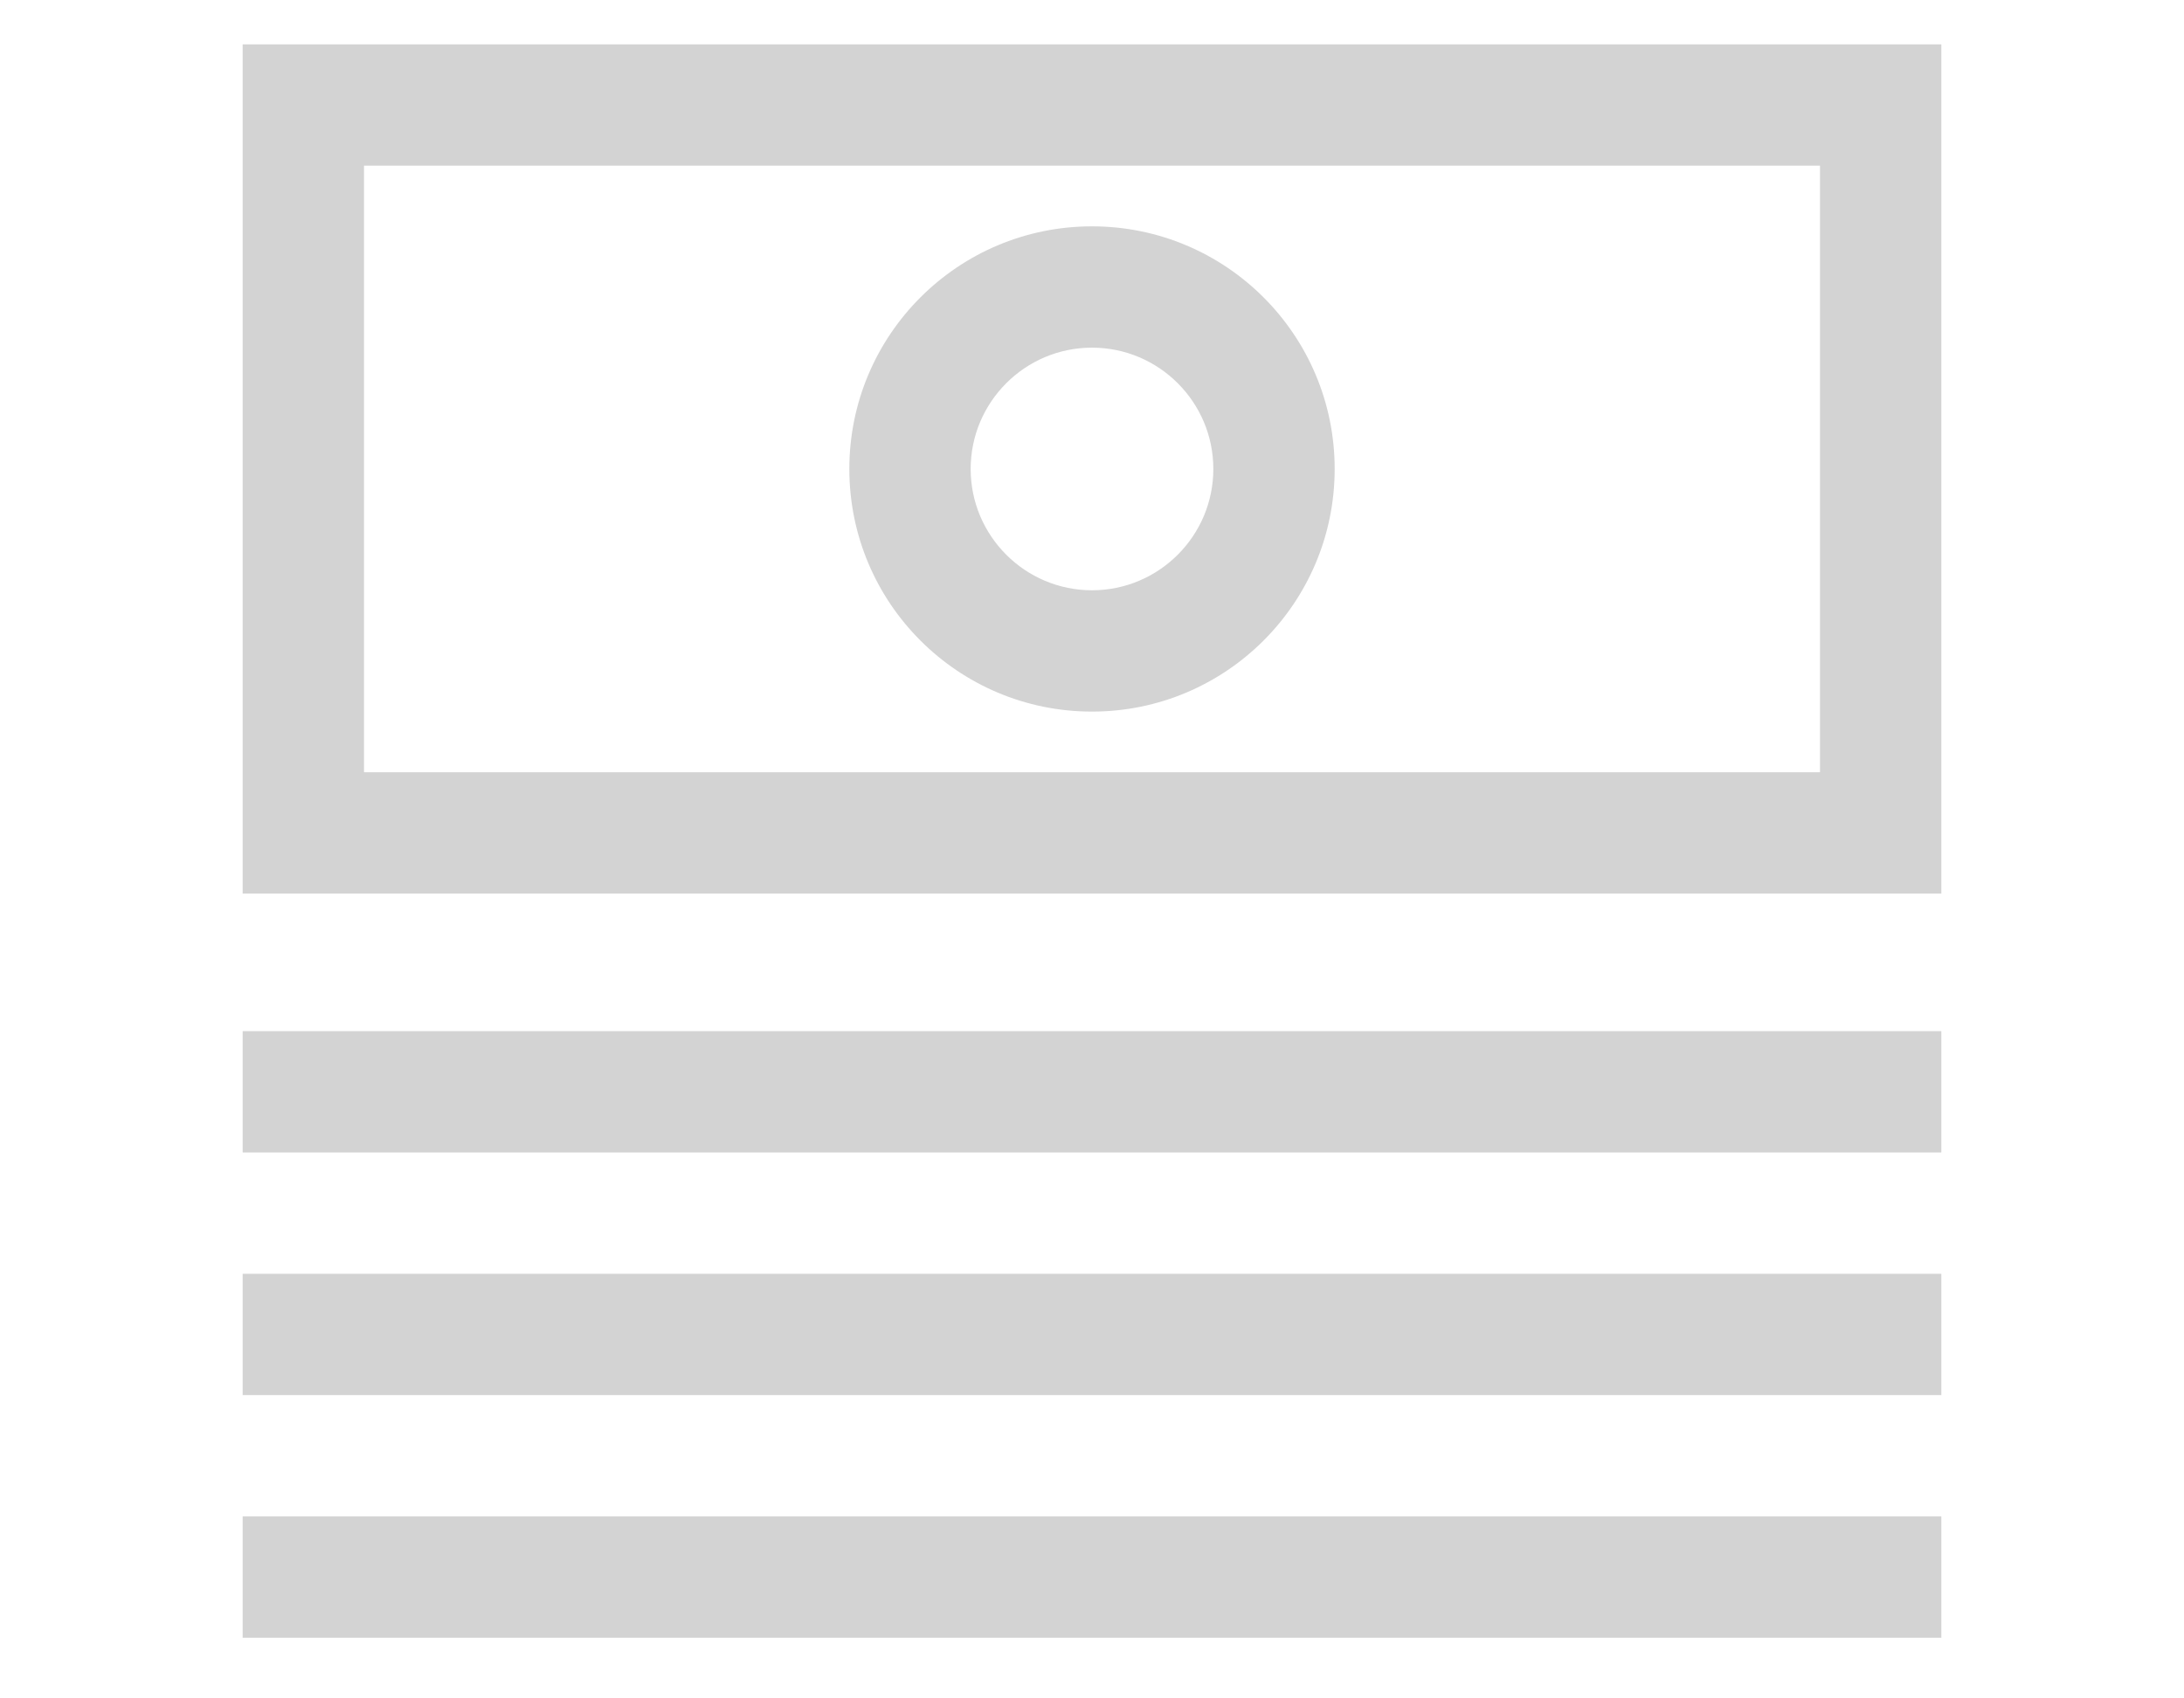<?xml version="1.0" encoding="iso-8859-1"?><!-- Generator: Adobe Illustrator 23.0.4, SVG Export Plug-In . SVG Version: 6.00 Build 0)  --><svg xmlns="http://www.w3.org/2000/svg" xmlns:xlink="http://www.w3.org/1999/xlink" version="1.1" id="Gartner_Blue65d77714ea39c" x="0px" y="0px" viewBox="0 0 72 56" style="enable-background:new 0 0 72 56;fill:url(#CerosGradient_id77dd75a5b);" xml:space="preserve" aria-hidden="true" width="72px" height="56px"><defs><linearGradient class="cerosgradient" data-cerosgradient="true" id="CerosGradient_id77dd75a5b" gradientUnits="userSpaceOnUse" x1="50%" y1="100%" x2="50%" y2="0%"><stop offset="0%" stop-color="#D3D3D3"/><stop offset="100%" stop-color="#D3D3D3"/></linearGradient><linearGradient/></defs>
<path style="fill:#002856;fill:url(#CerosGradient_id77dd75a5b);" d="M8,42h56v2v2H8v-2V42z M8,52v2h56v-2v-2H8V52z M64,1.463v28H8v-28H64z M60,5.463H12v20h48V5.463z   M8,36v2h56v-2v-2H8V36z M28,15.463c0-4.418,3.582-8,8-8s8,3.582,8,8s-3.582,8-8,8S28,19.881,28,15.463z M32,15.463  c0,2.206,1.794,4,4,4c2.206,0,4-1.794,4-4c0-2.206-1.794-4-4-4C33.794,11.463,32,13.257,32,15.463z"/>
</svg>